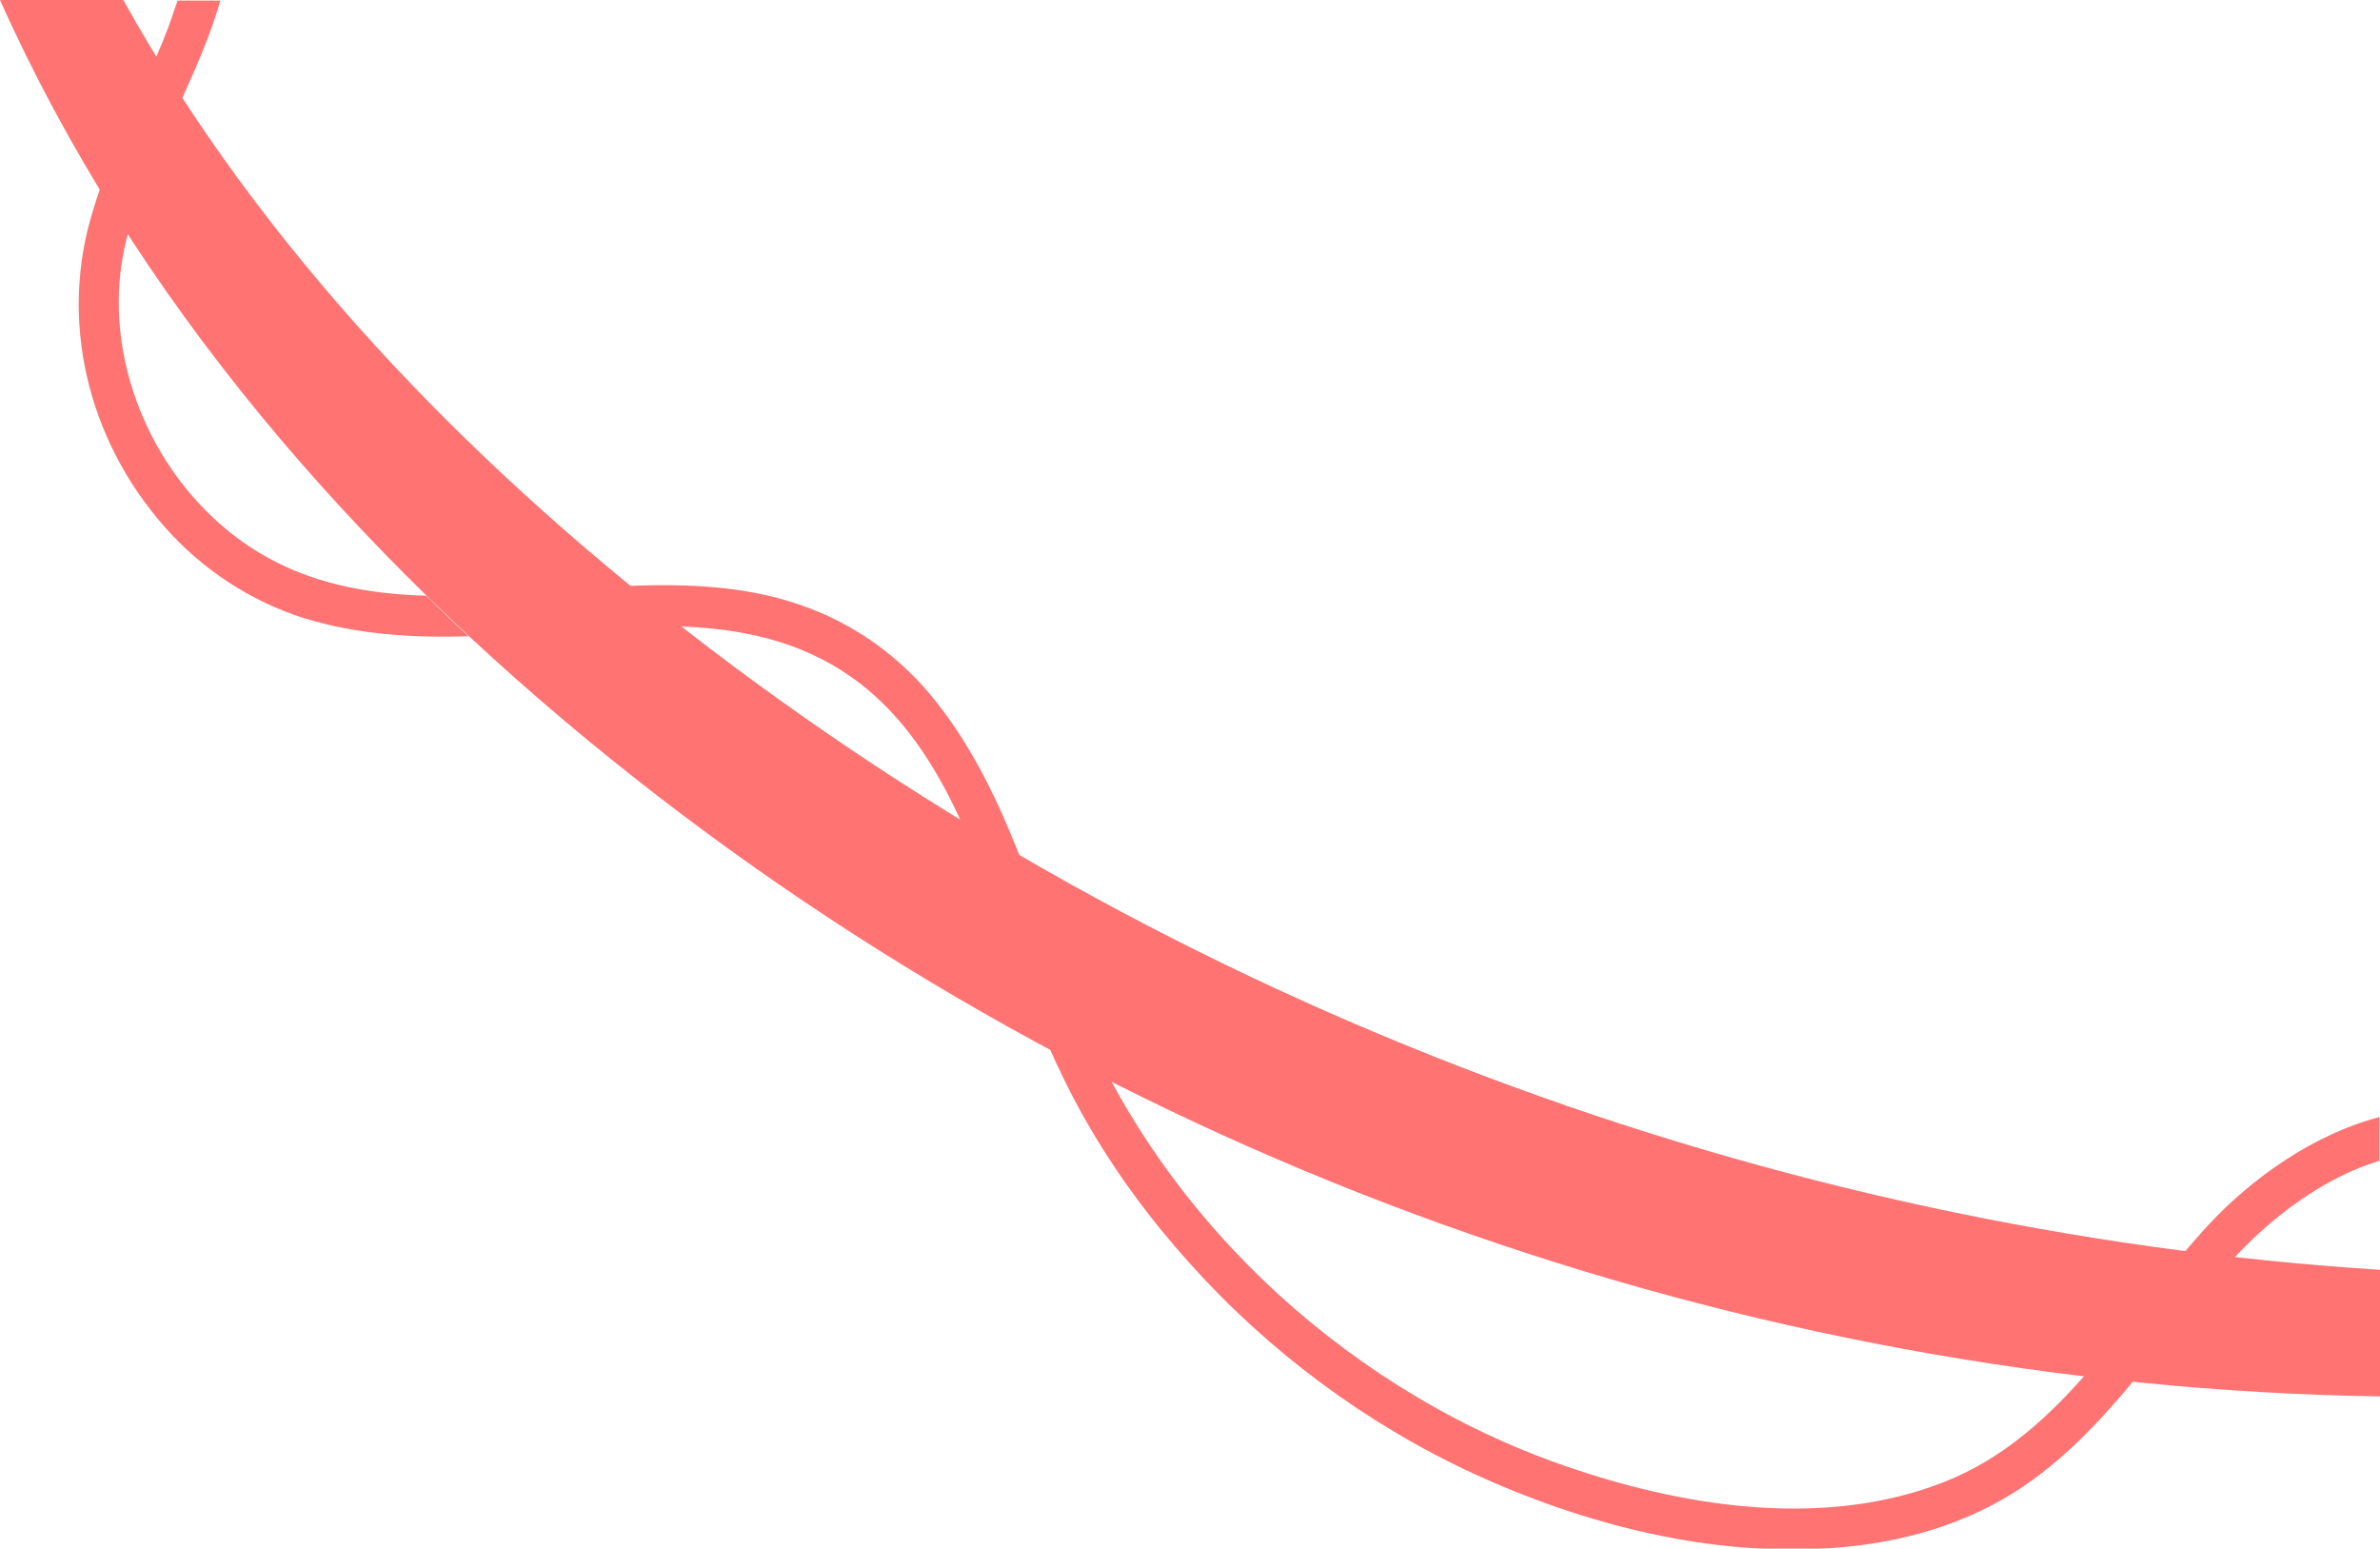 <?xml version="1.0" encoding="utf-8"?>
<!-- Generator: Adobe Illustrator 27.9.5, SVG Export Plug-In . SVG Version: 9.03 Build 54986)  -->
<svg version="1.1" id="Calque_1" xmlns="http://www.w3.org/2000/svg" xmlns:xlink="http://www.w3.org/1999/xlink" x="0px" y="0px"
	 viewBox="0 0 434.3 282.6" style="enable-background:new 0 0 434.3 282.6;" xml:space="preserve">
<style type="text/css">
	.st0{opacity:0.55;}
	.st1{fill:#ff0000;}
	.st2{fill:#ff0000;}
</style>
<g class="st0">
	<g>
		<path class="st1" d="M125.6,115.3C84.6,83.5,47.6,45.1,22.5,0H0c24.3,54.4,65,101.1,111.6,138.6
			c90.7,73.1,206.3,114.4,322.7,116.2v-23.1C322.9,224.6,213.8,183.7,125.6,115.3z"/>
	</g>
	<path class="st2" d="M434.3,203.8c-12,3.1-23.3,11.1-31.3,19.7c-15.1,16.3-26.4,38.3-48.2,46.9c-21.3,8.4-46.2,4.8-67.4-2.3
		c-20-6.6-38.5-17.7-54.1-31.9c-15.5-14.2-28.2-31.6-36.3-51.1c-8-19.1-12.9-40.1-25.9-56.7c-6.5-8.4-15.2-14.7-25.3-18.1
		c-9.9-3.4-20.5-3.8-30.9-3.4c3.1,2.5,6.1,5,9.2,7.4c11.1,0.4,21.8,2.6,31.2,9.2c16.8,11.8,23.1,33.5,29.8,51.8
		c3.7,10,7.7,19.8,13,29.1c5.3,9.3,11.7,18,18.9,26c14.4,16.1,32.1,29.3,51.7,38.4c20.4,9.4,43.7,15.4,66.3,13.6
		c12.1-0.9,24-4.3,34.1-11.1c9.5-6.4,16.9-15.1,24-24c7.1-9,14-18.5,23-25.6c5.3-4.2,11.5-7.9,18.1-9.9V203.8z"/>
	<path class="st2" d="M47.2,100.8C30.6,90.7,20.4,70.9,21.8,51.6c0.8-10.9,5.7-21.1,10.2-30.9c3-6.7,6.2-13.5,8.2-20.6h-7.8
		c-0.7,2.1-1.4,4.2-2.2,6.2c-4.2,10.6-9.8,20.7-13.1,31.7C10.6,58.3,16,80.3,30.1,96.2c6.8,7.7,15.6,13.5,25.4,16.6
		c9.7,3,19.9,3.6,30,3.3c-2.6-2.4-5.2-4.9-7.7-7.4C67.1,108.4,56.6,106.5,47.2,100.8z"/>
</g>
</svg>
